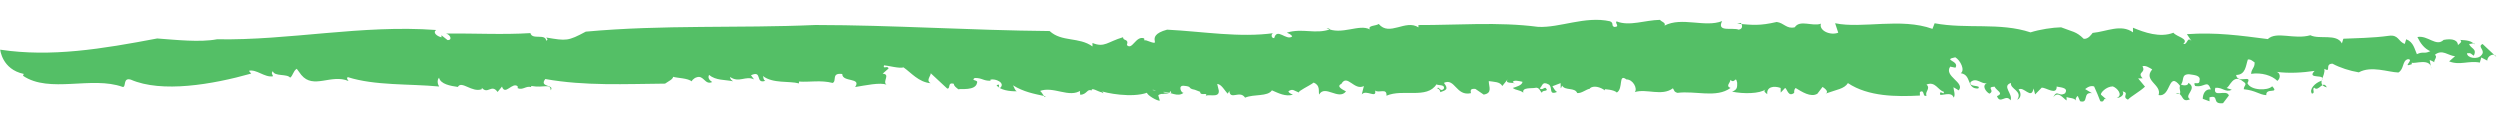 <?xml version="1.0" encoding="UTF-8"?> <svg xmlns="http://www.w3.org/2000/svg" width="578" height="31" viewBox="0 0 578 31" fill="none"><path d="M5.321 17.521C11.433 21.67 21.235 17.516 28.363 20.097C29.23 20.246 28.332 17.847 30.242 18.41C37.377 21.527 49.113 19.543 58.072 17.009L57.545 16.373C59.268 15.92 61.2 17.984 63.097 17.636C63.092 17.207 62.571 17.054 63.081 16.457C63.445 17.738 66.375 17.001 67.08 17.956C67.766 17.465 67.751 16.447 68.609 15.899L69.666 17.331C72.481 20.722 76.581 17.022 80.583 18.735C80.406 18.416 80.056 18.153 80.398 17.826C86.653 19.83 94.603 19.345 101.531 20C101.178 19.469 100.992 18.561 101.503 17.964C101.87 19.46 104.124 19.857 105.857 20.101C106.7 18.536 109.163 21.503 111.399 20.614L111.395 20.293C112.801 21.935 113.63 19.298 115.041 21.261L116.062 20.014C116.784 22.201 118.467 18.856 119.693 19.964L119.699 20.393C120.917 20.912 121.594 19.777 122.809 20.136L122.806 19.868C125.754 20.417 127.293 19.163 127.317 20.878C128.335 19.47 124.541 20.273 126.07 18.269C135.261 19.911 144.595 19.407 153.761 19.334C154.789 18.624 155.478 18.4 155.642 17.755C156.512 18.064 159.106 18.028 159.982 18.874C159.636 18.878 160.489 18.009 161.007 17.895C162.727 17.228 162.935 19.744 164.654 18.97C163.956 18.497 163.602 17.966 163.939 17.319C165.514 18.637 167.587 18.394 169.495 18.796C169.145 18.533 168.797 18.324 168.789 17.788C170.885 19.259 172.417 17.416 174.332 18.355L173.627 17.4C176.377 16.13 174.521 19.477 176.932 18.694C176.408 18.38 176.576 18.002 176.397 17.576C178.671 19.366 182.467 18.671 184.724 19.283C184.722 19.122 184.718 18.855 184.718 18.855C187.142 19.035 189.729 18.464 192.506 19.176C193.538 18.733 192.127 16.77 194.726 17.109C194.754 19.091 199.234 17.851 197.709 20.122C199.952 19.77 203.574 18.97 204.966 19.594C203.918 18.858 205.971 17.169 204.066 17.034L205.434 15.836C205.25 15.035 204.054 16.123 204.386 15.101C205.251 15.142 208.029 15.908 208.89 15.575C210.636 16.783 212.396 19.009 215.167 19.239C213.773 18.508 215.829 17.033 214.96 16.723L218.99 20.472C219.856 20.567 218.968 18.919 220.531 19.379C220.539 19.915 221.062 20.229 221.587 20.651C221.93 20.432 225.571 21.078 225.891 19.145C226.226 18.39 224.328 18.738 225.356 18.027C227.086 18.003 227.268 18.697 228.998 18.673L228.994 18.405C230.201 18.121 232.464 19.162 231.269 20.303C230.405 20.369 231.599 19.12 230.396 19.726C231.276 20.839 233.356 21.132 235.085 21.108C234.562 20.794 234.555 20.258 234.202 19.727C236.644 21.247 239.072 21.696 241.674 22.25C241.687 23.16 240.613 20.55 240.275 21.09C243.543 19.759 247.217 22.816 249.958 20.85C249.437 20.696 249.804 22.191 249.8 21.923C251.355 21.795 251.336 20.456 252.381 20.923C252.37 20.12 253.768 21.172 254.809 21.372C255.336 21.954 255.149 20.992 254.11 20.9C255.676 21.575 261.746 22.67 265.188 21.444C265.196 21.979 267.463 23.341 268.154 23.278L267.791 22.051C268.473 21.291 270.387 22.122 270.545 21.048C272.295 22.524 263.956 19.907 266.22 21.001C266.725 19.976 269.533 22.884 268.991 21.23C270.547 21.209 272.296 22.578 273.664 21.434C273.148 21.655 272.257 19.739 273.642 19.827C275.893 20.01 274.342 20.407 276.249 20.755L277.467 21.221C277.483 22.399 279.54 21.032 278.693 22.383C278.853 21.416 281.988 22.927 281.787 20.947L281.42 19.398C282.459 19.491 283.172 21.035 283.873 21.669C283.871 21.508 284.212 21.182 284.209 20.967C284.415 23.322 286.628 20.72 287.864 22.578C289.928 21.692 293.051 22.399 294.068 20.885C295.634 21.56 297.202 22.396 298.925 21.89C298.576 21.68 298.057 21.634 297.876 21.101C298.904 20.39 299.259 21.028 300.302 21.389C300.124 21.016 302.531 19.965 303.73 19.091C305.296 19.766 304.795 21.059 304.979 21.86C306.33 19.484 309.496 23.298 311.196 21.131C310.673 20.817 308.759 20.04 310.134 19.378C311.485 17.002 313.098 21.052 315.331 19.896L314.838 21.831C315.859 20.585 318.313 22.909 317.939 20.931C318.814 21.616 320.698 20.25 320.551 22.128C324.333 20.468 329.903 22.964 332.104 19.504C332.627 19.818 334.006 19.478 333.847 20.444C332.997 21.528 332.626 19.711 332.29 20.466C332.81 20.512 332.99 21.046 332.994 21.314C334.199 20.868 335.061 20.696 333.829 19.159C336.407 17.944 336.64 22.335 340.089 21.537C339.905 20.736 340.074 20.466 341.113 20.559L343.034 21.872C345.105 21.522 344.221 20.087 344.202 18.748C345.416 18.945 346.798 18.873 347.331 19.884L348.692 18.204C347.671 19.45 349.741 18.993 350.264 19.307L349.741 18.993C349.906 18.401 351.294 18.757 351.988 18.909C351.999 19.712 350.448 20.109 349.759 20.332C350.459 20.912 351.322 20.74 352.196 21.424C351.832 20.143 354.086 20.487 354.948 20.315C355.982 20.032 356.175 21.477 356.52 21.418C356.511 20.722 358.248 21.287 357.37 20.335C357.021 20.125 356.514 20.99 355.987 20.407C356.673 19.916 356.483 18.686 358.051 19.522C359.098 20.15 357.913 22.096 359.978 21.263C359.454 20.949 359.274 20.416 358.922 19.938L360.814 19.216L360.831 20.394C361.172 20.068 360.998 19.963 361.168 19.8C361.877 21.023 364.114 20.135 364.652 21.52C365.691 21.613 366.715 20.635 367.578 20.516L367.577 20.409C368.432 19.7 369.995 20.107 371.043 20.897L371.04 20.629C371.04 20.629 373.116 20.707 373.818 21.394C375.362 20.462 374.102 16.889 376.025 18.363C377.581 18.342 378.649 20.524 377.968 21.284C380.724 20.442 384.209 22.323 386.778 20.412C387.13 20.889 386.962 21.213 387.83 21.469C391.974 20.93 396.842 22.738 400.096 20.336C398.879 19.87 400.08 19.157 400.07 18.461C401.122 19.518 401.265 17.319 401.636 19.136C401.651 20.207 401.658 20.743 400.454 21.188C403.056 21.742 406.861 21.689 408.23 20.652C407.545 21.144 408.241 21.456 408.592 21.773C408.395 20.061 410.121 19.769 411.685 20.337L411.7 21.408L412.723 20.323C413.246 20.637 413.445 22.51 414.815 21.473C414.809 21.044 414.804 20.669 415.145 20.343C416.54 21.181 418.636 22.599 420.18 21.667L421.369 20.096C421.369 20.096 423.113 21.144 422.082 21.64C424.664 20.694 426.392 20.563 427.238 19.212C431.952 22.362 438.525 22.379 443.883 22.09L443.872 21.287C445.073 20.52 444.41 22.673 445.44 22.069C444.911 21.326 446.456 20.448 445.405 19.551C447.47 18.719 448.018 20.855 449.407 21.211C449.594 22.226 448.36 20.582 448.551 21.865C448.729 22.238 451.307 21.024 451.674 22.573C452.185 21.976 451.65 20.805 451.641 20.162L452.862 20.895C454.393 19.052 449.358 17.675 450.883 15.403L452.098 15.654C453.113 14.033 448.96 13.876 452.065 13.244C453.286 13.977 454.355 16.266 453.326 16.924C455.926 17.316 454.588 20.603 457.353 20.458C458.205 19.535 455.102 20.275 455.603 18.982C456.97 17.731 458.207 19.643 459.412 19.197C458.036 19.806 459.268 21.343 459.964 21.655C461.338 20.886 459.079 20.166 461.153 20.031C461.511 20.937 463.423 21.553 461.702 22.22C462.422 24.246 463.769 21.602 464.829 23.195C465.501 21.739 462.708 19.902 464.947 19.175C464.62 20.572 467.74 21.012 466.384 23.067C467.244 22.68 467.401 21.552 466.697 20.705C467.896 19.831 469.672 23.182 470.153 20.443L470.519 21.831L472.054 20.256C473.091 20.241 475.539 22.137 475.51 19.994C475.858 20.203 478.452 20.114 477.434 21.575C475.89 22.507 475.69 20.527 474.68 22.524C475.868 20.9 476.931 22.707 477.803 23.231L477.792 22.427C478.488 22.739 479.696 22.562 480.054 23.414C479.702 22.937 480.04 22.396 480.383 22.177L480.919 23.402C483.003 24.017 481.407 21.199 483.661 21.543L482.091 20.6C482.091 20.6 483.115 19.621 484.158 19.982C484.693 21.1 485.231 22.485 485.589 23.392C486.806 23.857 486.09 22.099 487.317 23.261L485.741 21.889C485.563 21.516 486.926 19.997 488.483 19.976C489.526 20.337 490.933 22.032 489.384 22.643C490.249 22.631 491.277 21.92 490.747 21.123C492.483 21.528 490.418 22.36 491.984 23.035C492.666 22.276 494.726 21.176 495.922 20.034L494.338 18.127L495.376 18.113C493.971 16.578 496.225 16.922 495.338 15.327C496.026 15.049 496.899 15.627 497.596 16.046C495.384 18.648 499.893 19.551 499.062 21.974C502.011 22.576 501.231 16.21 504.049 19.869C503.539 20.465 504.947 22.267 503.035 21.597C504.934 21.303 504.105 23.94 506.34 22.945C504.771 22.002 508.21 20.508 505.942 19.146C505.953 19.95 504.567 19.754 504.218 19.545C505.07 18.622 504.185 17.188 506.088 17.161C507.301 17.359 508.858 17.391 508.53 18.628C508.548 19.967 506.798 18.491 507.509 19.875C509.764 20.326 510.255 18.283 511.153 20.682C509.766 20.486 509.266 21.887 509.28 22.851L510.844 23.419L510.832 22.508C513.244 21.832 511.2 24.164 513.964 23.858L515.323 22.071C514.783 20.525 511.527 22.766 512.185 20.292C513.913 20.162 514.45 21.44 515.997 20.776C515.648 20.566 515.129 20.52 514.78 20.31C515.471 20.247 516.29 16.914 518.565 18.811C519.786 19.545 518.75 19.72 518.763 20.631C521.534 20.914 522.239 21.869 523.971 22.006C523.773 20.186 527.082 21.802 525.327 19.951C524.304 21.037 520.324 20.93 519.608 19.226C520.79 17.066 517.364 19.524 516.988 17.333C519.236 17.302 519.206 15.159 519.706 13.759C520.396 13.642 520.923 14.224 521.272 14.434C521.291 15.773 520.598 15.729 520.444 17.071C522.86 16.716 525.292 17.433 526.52 18.702C527.376 18.047 527.186 16.764 526.319 16.615C529.265 17.003 532.375 16.799 535.137 16.386C533.091 18.504 538.085 16.881 536.726 18.668C535.176 19.172 533.813 20.691 534.518 21.646C535.381 21.527 534.505 20.735 535.017 20.246C536.071 21.41 537.067 18.342 537.958 20.205C535.353 19.491 537.748 17.583 537.38 15.927C539.122 16.867 537.363 14.748 539.266 14.722C541.009 15.662 543.267 16.381 545.348 16.728C548.266 15.134 552.093 16.689 554.516 16.762C555.889 15.94 555.343 14.018 556.722 13.678C558.28 13.71 555.194 15.735 557.603 14.844L557.598 14.469C558.123 14.891 562.078 13.229 562.116 15.961L561.741 13.877C561.741 13.877 562.611 14.186 562.786 14.398C562.778 13.755 563.633 13.1 562.936 12.681C564.646 11.264 566.052 12.906 567.61 12.992L566.243 14.19C568.678 15.174 570.737 13.967 573.339 14.467L573.669 13.284L575.063 14.014C575.046 12.836 576.766 12.116 577.126 13.129L573.972 10.171C572.597 10.833 574.856 11.606 573.662 12.801C572.811 13.831 570.384 13.436 570.369 12.311C571.405 12.19 571.236 12.46 571.933 12.879C572.775 11.206 571.219 11.281 570.858 10.161C571.378 10.207 572.236 9.713 572.07 10.251C571.367 9.404 570.327 9.311 568.769 9.225C569.643 9.856 567.919 10.255 568.271 10.732C568.424 9.283 567.034 8.82 564.964 9.224C563.257 10.909 561.316 8.095 558.9 8.557C559.613 10.048 560.494 11.214 561.886 11.838C560.339 12.556 560.329 11.806 558.782 12.524C558.248 11.406 558.052 9.748 556.313 9.075L555.982 10.151C554.417 9.583 554.568 7.974 552.323 8.273C548.525 8.807 544.547 8.808 541.781 8.954L541.45 10.03C540.207 7.689 536.249 9.191 534.159 8.148C530.368 9.218 526.361 7.13 524.311 9.034C517.9 8.211 512.354 7.43 505.614 7.898L506.674 9.491C505.62 8.326 505.822 10.414 504.78 10.16C506.147 8.909 503.201 8.521 502.496 7.566C499.399 8.787 495.749 7.498 493.139 6.409L493.154 7.48C490.359 5.482 487.097 7.296 483.815 7.609C483.475 8.042 482.797 9.069 481.758 8.977C480.004 7.233 479.141 7.352 476.532 6.316C474.63 6.342 471.523 6.813 469.456 7.485C462.331 5.118 454.743 6.777 447.286 5.379L446.785 6.672C439.483 4.04 430.525 6.682 424.28 5.374L425.002 7.561C423.109 8.284 420.497 7.034 420.994 5.473C419.102 6.196 416.137 4.468 414.952 6.307C413.055 6.761 412.516 5.322 410.783 5.078C406.817 5.99 405.258 5.797 401.621 5.472L402.483 5.299C402.836 5.777 403.021 6.685 401.986 6.86C400.594 6.29 396.806 7.521 398.153 4.877C394.196 6.432 388.798 3.827 384.848 5.917C385.184 5.216 384.145 5.07 383.792 4.592C380.333 4.64 376.721 6.136 373.764 4.945C373.251 5.327 374.646 6.165 373.263 6.238C372.395 5.982 373.251 5.327 372.207 4.913C366.481 3.652 360.639 6.465 355.619 6.213C346.434 5 336.759 5.83 327.937 5.79L327.944 6.326C324.977 4.384 321.228 8.508 318.765 5.542C318.08 6.033 316.175 5.845 316.707 6.802C314.267 5.443 310.154 8.232 306.67 6.512C307.016 6.507 307.19 6.558 307.539 6.768C304.096 7.994 301.134 6.427 297.517 7.549C297.866 7.758 298.56 7.91 298.74 8.443C297.37 9.48 295.251 6.294 294.594 8.822C293.729 8.833 293.884 7.545 294.577 7.643C286.636 8.77 278.14 7.28 269.831 6.858C263.971 8.439 269.716 11.093 264.848 9.285C264.509 9.772 264.489 8.325 264.496 8.861C262.584 8.191 261.768 11.738 260.539 10.416C261.036 8.855 259.662 9.57 259.649 8.606C256.031 9.674 255.359 11.076 252.575 9.936L252.586 10.74C249.442 8.479 245.481 9.766 242.678 7.179C224.167 7.005 206.506 5.802 188.516 5.781C170.71 6.562 153.4 5.676 135.433 7.316C131.312 9.516 130.965 9.467 126.284 8.675C126.461 8.994 126.809 9.096 126.294 9.425C126.097 7.659 123.006 9.309 122.637 7.653C116.07 8.065 109.837 7.669 103.092 7.762C104.133 7.962 104.671 9.347 103.459 9.257L102.06 8.151L102.067 8.633C101.025 8.379 99.976 7.537 100.832 6.935C83.69 5.671 66.789 9.387 50.179 9.08C46.211 9.831 40.667 9.211 36.339 8.895C23.572 11.322 11.836 13.252 0.049 11.485C0.049 11.485 0.457 16.034 5.488 17.09L5.321 17.521Z" fill="#54BF66"></path></svg> 